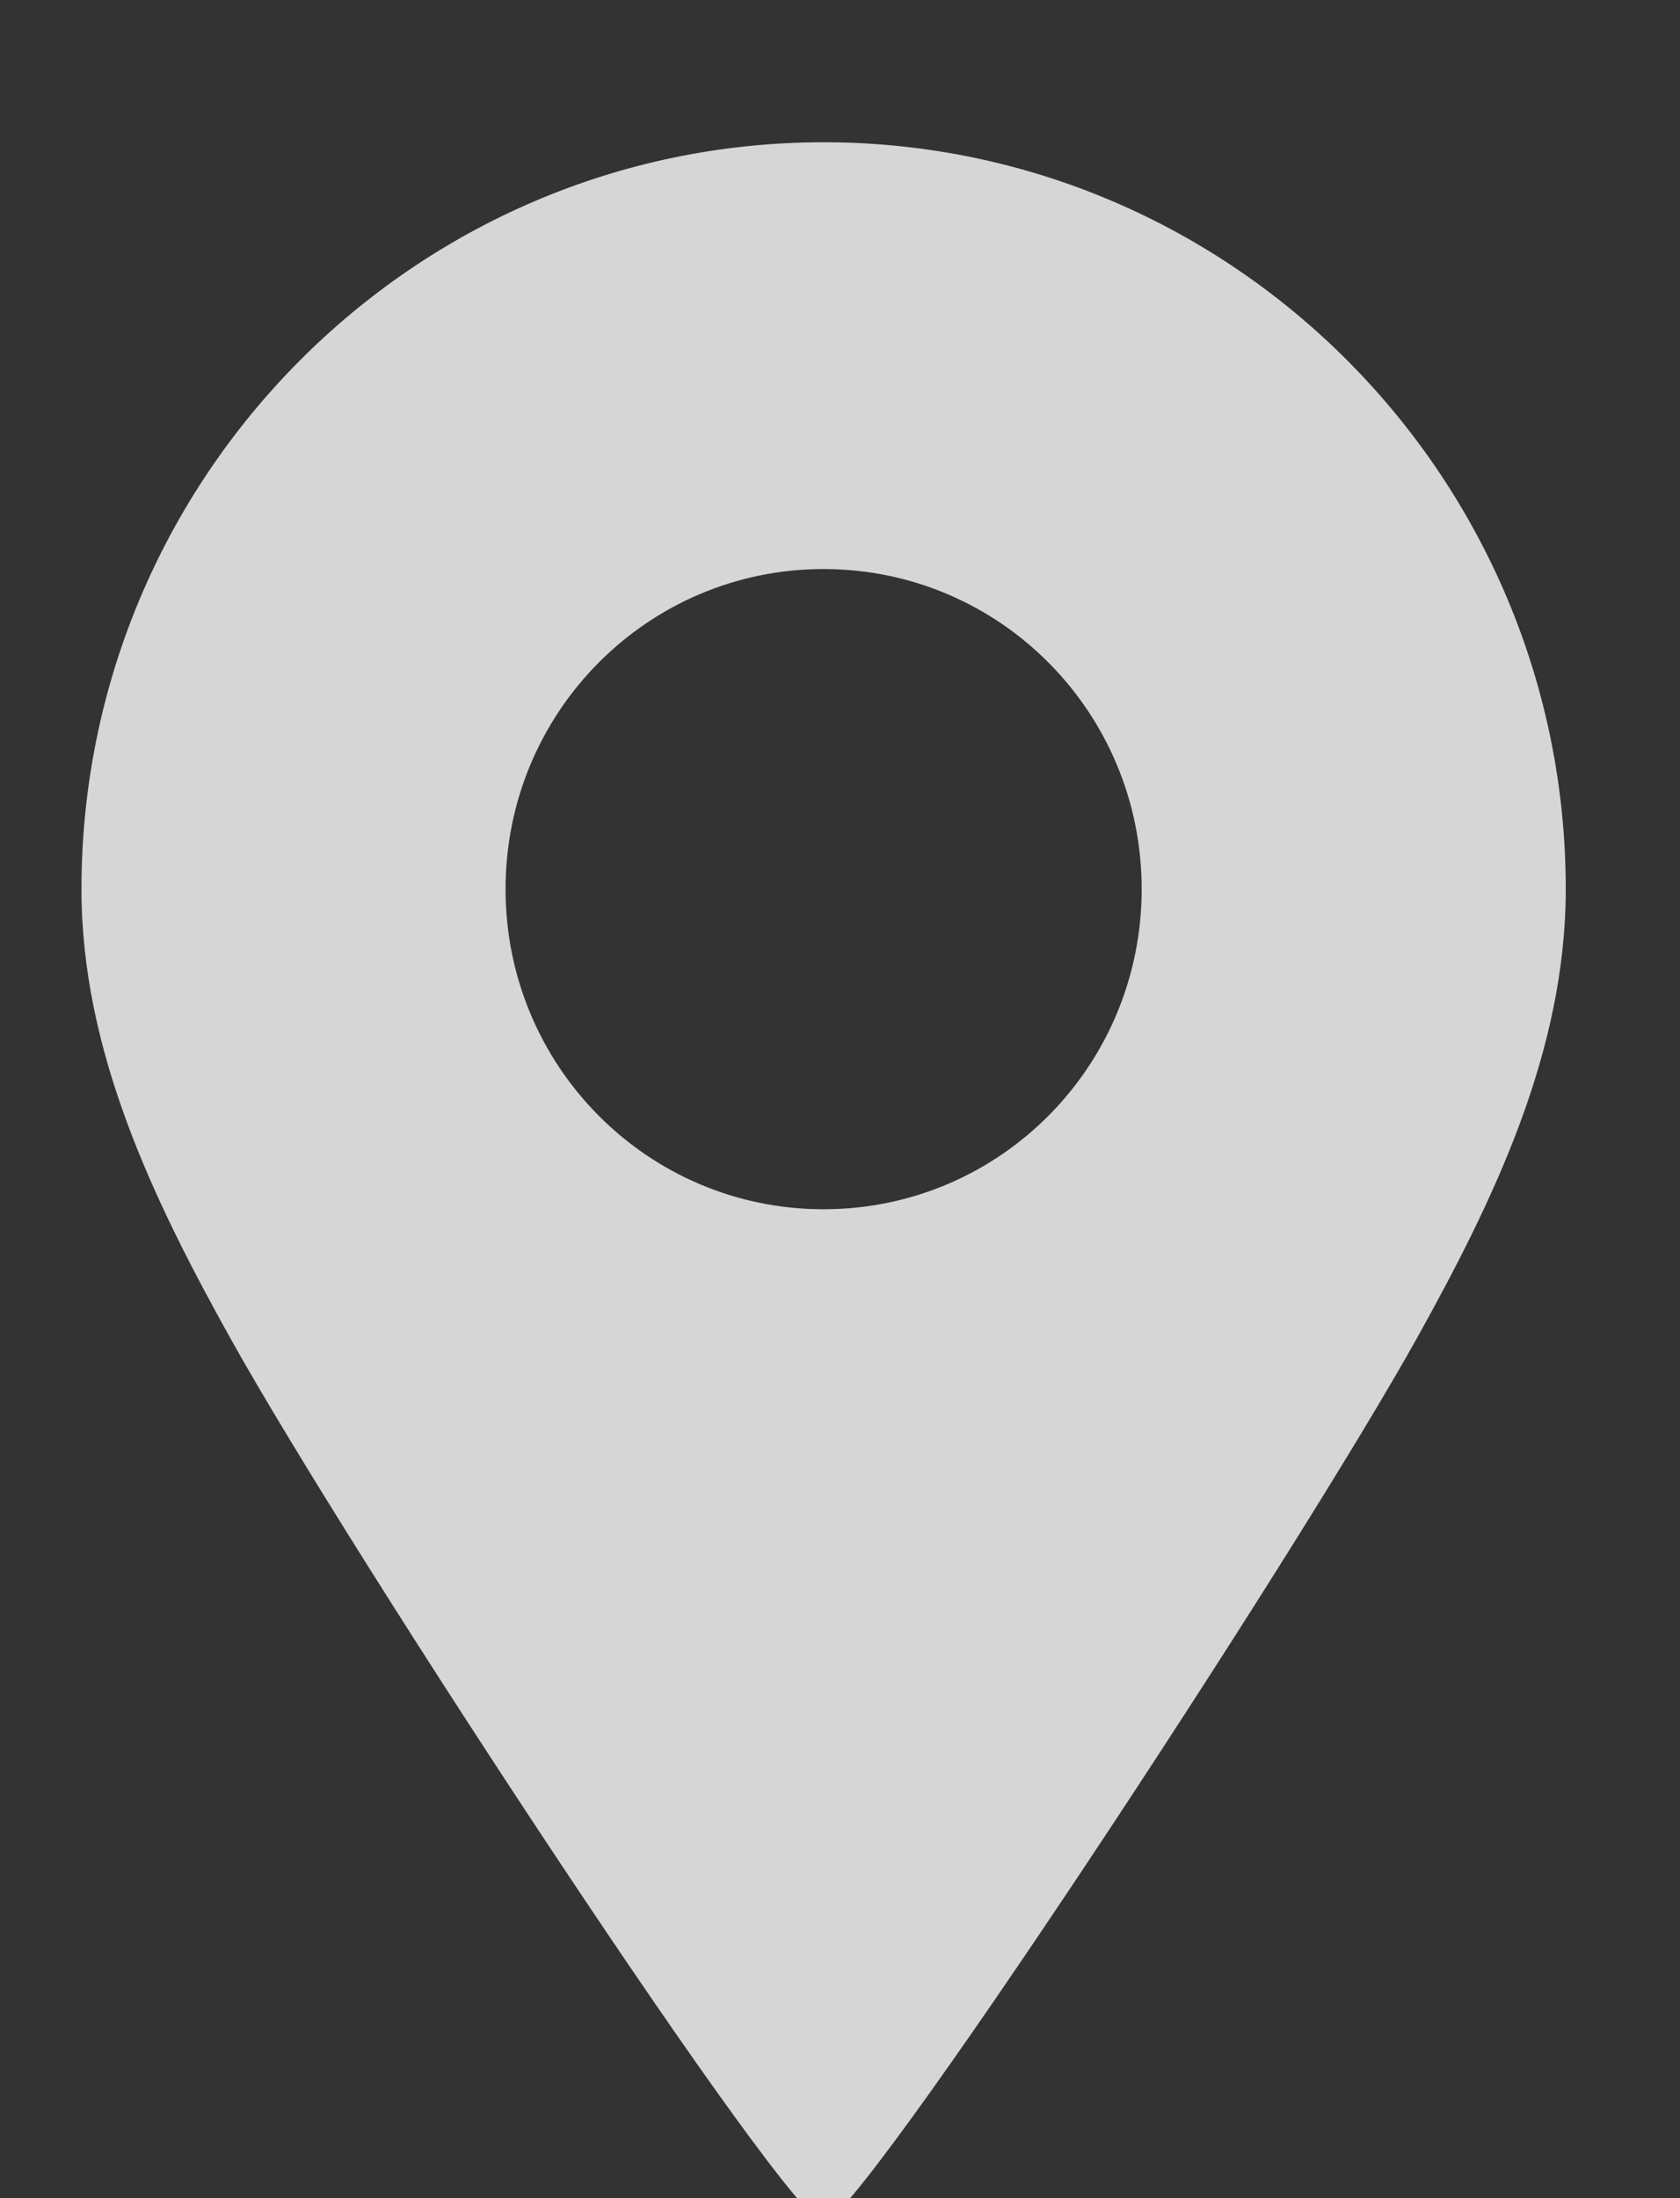 <?xml version="1.0" encoding="UTF-8" standalone="no"?>
<!DOCTYPE svg PUBLIC "-//W3C//DTD SVG 1.1//EN" "http://www.w3.org/Graphics/SVG/1.1/DTD/svg11.dtd">
<svg width="100%" height="100%" viewBox="0 0 13 17" version="1.1" xmlns="http://www.w3.org/2000/svg" xmlns:xlink="http://www.w3.org/1999/xlink" xml:space="preserve" xmlns:serif="http://www.serif.com/" style="fill-rule:evenodd;clip-rule:evenodd;stroke-linejoin:round;stroke-miterlimit:1.414;">
    <rect x="0" y="0" width="13" height="17" fill="#333333" stroke="none"/>
    <g transform="matrix(1,0,0,1,-1402,-503)">
        <g transform="matrix(1.6,0,0,8.802,0,0)">
            <g transform="matrix(0.175,0,0,0.032,590.176,45.044)">
                <path d="M1657.6,382.097C1668.85,382.169 1677.98,391.34 1677.98,402.604C1677.98,407.058 1675.99,411.137 1673.88,414.909C1670.46,421.012 1658.41,439.222 1657.47,439.222L1657.47,439.221C1656.53,439.221 1644.48,421.012 1641.06,414.909C1638.95,411.137 1636.96,407.058 1636.96,402.604C1636.96,391.296 1646.16,382.097 1657.47,382.097L1657.6,382.097ZM1657.47,393.815C1652.61,393.815 1648.68,397.741 1648.68,402.604C1648.68,407.468 1652.61,411.394 1657.47,411.394L1657.53,411.393C1662.36,411.363 1666.26,407.449 1666.26,402.604C1666.26,397.76 1662.36,393.846 1657.53,393.816L1657.47,393.815Z" style="fill:#fff;fill-opacity:0.8;fill-rule:nonzero;"/>
            </g>
        </g>
    </g>
</svg>
